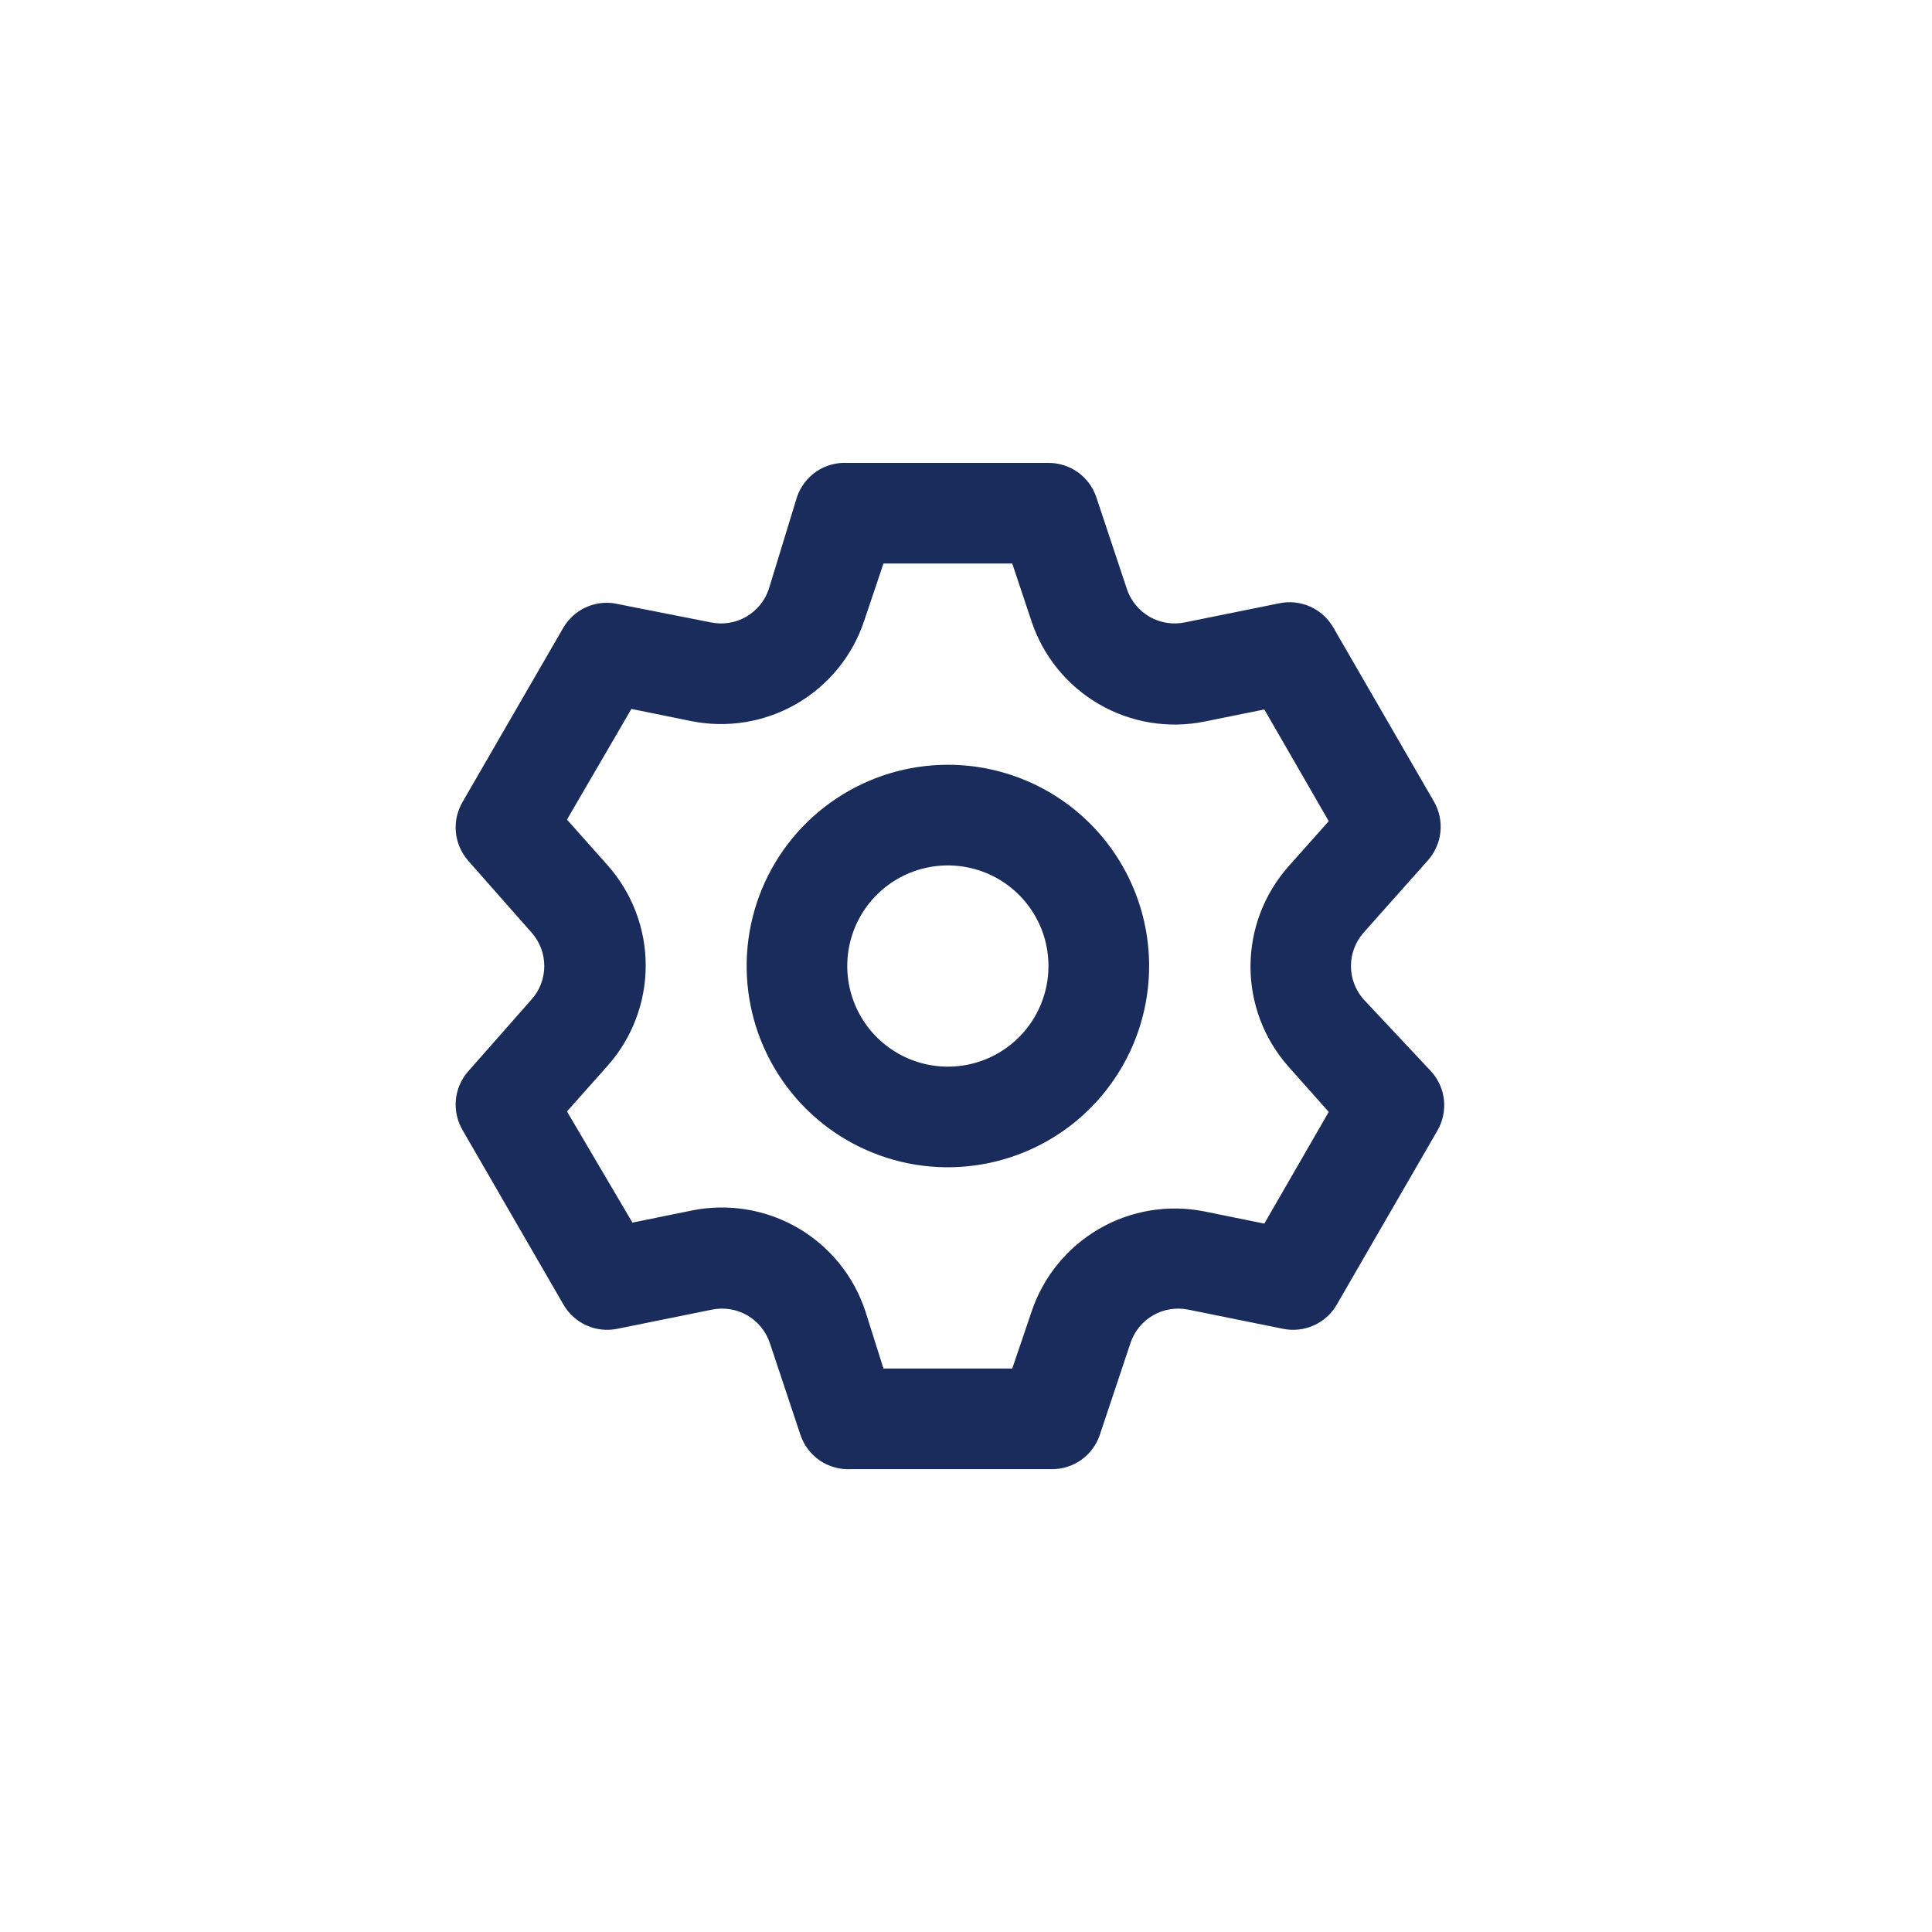 <svg width="32" height="32" viewBox="0 0 32 32" fill="none" xmlns="http://www.w3.org/2000/svg">
<path d="M22.583 16.55C22.45 16.398 22.376 16.203 22.376 16C22.376 15.798 22.45 15.603 22.583 15.45L23.65 14.251C23.767 14.119 23.84 13.954 23.858 13.779C23.876 13.604 23.838 13.428 23.75 13.275L22.083 10.392C21.995 10.24 21.862 10.12 21.702 10.048C21.542 9.976 21.363 9.956 21.191 9.992L19.625 10.309C19.425 10.35 19.218 10.317 19.041 10.216C18.865 10.114 18.731 9.952 18.666 9.759L18.158 8.234C18.102 8.068 17.996 7.925 17.854 7.823C17.712 7.721 17.541 7.667 17.366 7.667H14.033C13.851 7.658 13.671 7.708 13.521 7.81C13.371 7.913 13.258 8.061 13.2 8.234L12.733 9.759C12.668 9.952 12.535 10.114 12.358 10.216C12.182 10.317 11.974 10.35 11.775 10.309L10.166 9.992C10.004 9.969 9.838 9.995 9.689 10.066C9.541 10.137 9.417 10.251 9.333 10.392L7.666 13.275C7.576 13.426 7.535 13.601 7.55 13.777C7.565 13.952 7.635 14.117 7.75 14.251L8.808 15.45C8.942 15.603 9.015 15.798 9.015 16C9.015 16.203 8.942 16.398 8.808 16.55L7.75 17.75C7.635 17.883 7.565 18.049 7.55 18.224C7.535 18.4 7.576 18.575 7.666 18.726L9.333 21.609C9.421 21.761 9.554 21.881 9.714 21.953C9.874 22.025 10.053 22.044 10.225 22.009L11.791 21.692C11.991 21.651 12.198 21.684 12.375 21.785C12.551 21.887 12.685 22.049 12.75 22.242L13.258 23.767C13.316 23.94 13.429 24.088 13.579 24.191C13.73 24.293 13.91 24.343 14.091 24.334H17.425C17.599 24.334 17.77 24.28 17.912 24.178C18.054 24.076 18.16 23.933 18.216 23.767L18.725 22.242C18.79 22.049 18.923 21.887 19.1 21.785C19.276 21.684 19.484 21.651 19.683 21.692L21.25 22.009C21.422 22.044 21.6 22.025 21.76 21.953C21.921 21.881 22.054 21.761 22.141 21.609L23.808 18.726C23.897 18.573 23.934 18.397 23.917 18.222C23.899 18.047 23.826 17.882 23.708 17.75L22.583 16.55ZM21.341 17.667L22.008 18.417L20.941 20.267L19.958 20.067C19.358 19.945 18.734 20.046 18.204 20.354C17.674 20.661 17.275 21.152 17.083 21.734L16.766 22.667H14.633L14.333 21.717C14.141 21.135 13.743 20.644 13.213 20.337C12.683 20.03 12.058 19.928 11.458 20.05L10.475 20.25L9.391 18.409L10.058 17.659C10.468 17.201 10.695 16.607 10.695 15.992C10.695 15.377 10.468 14.784 10.058 14.325L9.391 13.575L10.458 11.742L11.441 11.942C12.042 12.065 12.666 11.963 13.196 11.656C13.726 11.348 14.125 10.857 14.316 10.275L14.633 9.334H16.766L17.083 10.284C17.275 10.866 17.674 11.357 18.204 11.664C18.734 11.971 19.358 12.073 19.958 11.95L20.941 11.751L22.008 13.601L21.341 14.351C20.936 14.808 20.712 15.398 20.712 16.009C20.712 16.62 20.936 17.21 21.341 17.667ZM15.7 12.667C15.04 12.667 14.396 12.863 13.848 13.229C13.3 13.595 12.872 14.116 12.62 14.725C12.368 15.334 12.302 16.004 12.431 16.651C12.559 17.297 12.877 17.891 13.343 18.358C13.809 18.824 14.403 19.141 15.049 19.27C15.696 19.398 16.366 19.332 16.975 19.08C17.584 18.828 18.105 18.401 18.471 17.852C18.838 17.304 19.033 16.66 19.033 16C19.033 15.116 18.682 14.269 18.057 13.643C17.432 13.018 16.584 12.667 15.7 12.667ZM15.7 17.667C15.37 17.667 15.048 17.569 14.774 17.386C14.5 17.203 14.286 16.943 14.16 16.638C14.034 16.334 14.001 15.999 14.065 15.675C14.129 15.352 14.288 15.055 14.521 14.822C14.754 14.589 15.051 14.43 15.375 14.366C15.698 14.302 16.033 14.335 16.338 14.461C16.642 14.587 16.902 14.8 17.085 15.075C17.269 15.349 17.366 15.671 17.366 16C17.366 16.442 17.191 16.866 16.878 17.179C16.566 17.492 16.142 17.667 15.7 17.667Z" fill="#192C5C"/>
</svg>
